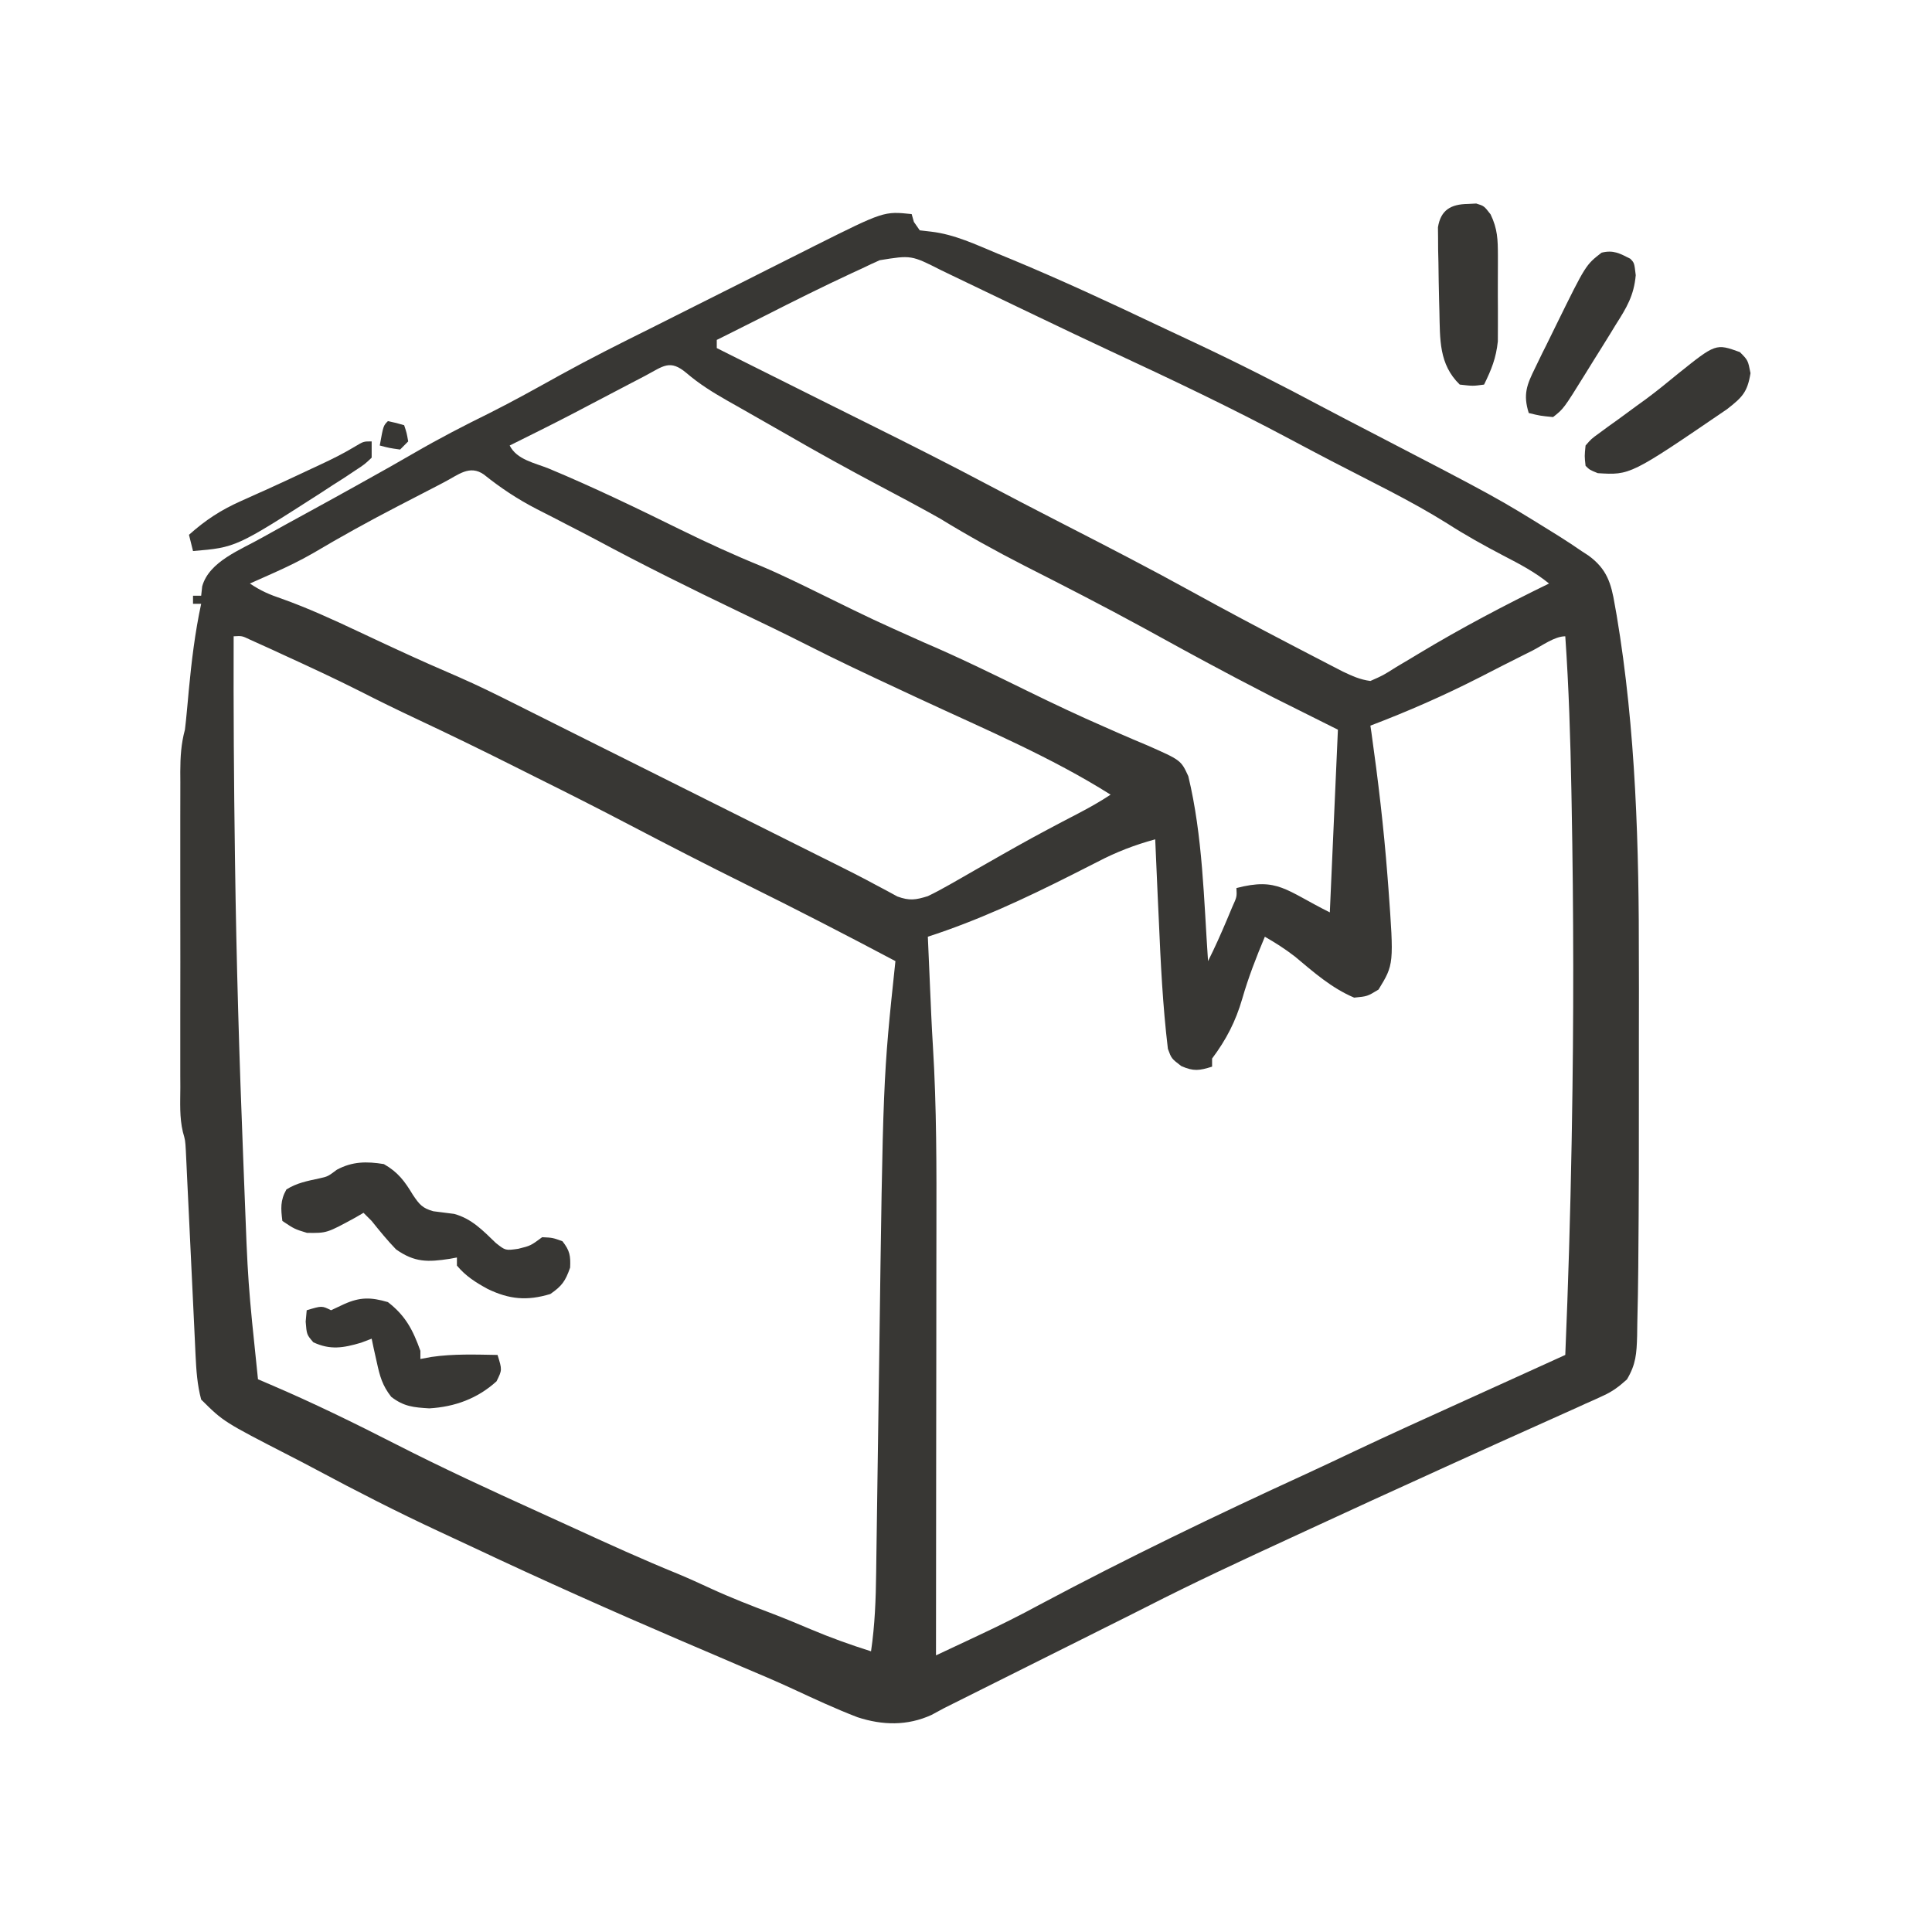 <svg width="32" height="32" viewBox="0 0 32 32" fill="none" xmlns="http://www.w3.org/2000/svg">
<path d="M15.1 3.546C15.112 3.589 15.124 3.632 15.137 3.676C15.169 3.722 15.201 3.768 15.234 3.815C15.297 3.822 15.36 3.829 15.424 3.837C15.814 3.883 16.165 4.052 16.524 4.201C16.604 4.234 16.683 4.267 16.765 4.3C17.583 4.64 18.386 5.013 19.186 5.393C19.388 5.488 19.589 5.583 19.791 5.677C20.513 6.016 21.22 6.375 21.924 6.751C22.168 6.88 22.413 7.007 22.658 7.134C24.791 8.241 24.791 8.241 25.724 8.82C25.767 8.846 25.809 8.873 25.852 8.9C25.968 8.973 26.082 9.049 26.195 9.127C26.233 9.152 26.27 9.176 26.309 9.201C26.615 9.423 26.687 9.662 26.746 10.018C26.761 10.104 26.761 10.104 26.777 10.191C27.097 12.091 27.148 14.047 27.145 15.97C27.145 16.105 27.145 16.241 27.146 16.376C27.146 16.657 27.145 16.938 27.145 17.219C27.145 17.503 27.145 17.787 27.145 18.071C27.146 18.99 27.145 19.909 27.136 20.828C27.136 20.88 27.136 20.933 27.135 20.987C27.132 21.296 27.127 21.605 27.119 21.913C27.118 22.021 27.118 22.021 27.116 22.13C27.107 22.42 27.097 22.596 26.947 22.848C26.815 22.966 26.71 23.047 26.55 23.119C26.503 23.141 26.456 23.163 26.407 23.185C26.359 23.206 26.311 23.227 26.262 23.249C26.218 23.269 26.174 23.289 26.129 23.31C25.984 23.376 25.84 23.441 25.695 23.505C25.104 23.769 24.514 24.036 23.925 24.304C23.829 24.348 23.732 24.392 23.636 24.436C23.031 24.71 22.427 24.987 21.824 25.266C21.671 25.337 21.518 25.407 21.365 25.478C20.566 25.846 19.77 26.216 18.987 26.616C18.768 26.728 18.547 26.837 18.327 26.947C18.238 26.992 18.148 27.037 18.058 27.082C17.251 27.485 16.445 27.889 15.637 28.292C15.568 28.329 15.499 28.367 15.428 28.405C15.028 28.587 14.618 28.578 14.204 28.443C13.839 28.303 13.485 28.138 13.13 27.973C12.849 27.843 12.564 27.723 12.28 27.603C12.162 27.552 12.044 27.502 11.927 27.451C11.72 27.363 11.514 27.274 11.307 27.186C10.143 26.687 8.988 26.172 7.843 25.632C7.655 25.544 7.467 25.456 7.279 25.369C6.584 25.046 5.905 24.699 5.229 24.337C5.087 24.261 4.945 24.187 4.802 24.114C3.703 23.549 3.703 23.549 3.332 23.181C3.267 22.938 3.251 22.698 3.239 22.447C3.235 22.369 3.232 22.29 3.228 22.209C3.224 22.125 3.22 22.041 3.216 21.954C3.21 21.821 3.203 21.688 3.197 21.555C3.183 21.276 3.17 20.996 3.157 20.716C3.146 20.485 3.135 20.254 3.124 20.023C3.115 19.85 3.107 19.677 3.099 19.504C3.095 19.426 3.092 19.348 3.088 19.267C3.085 19.198 3.081 19.129 3.078 19.058C3.068 18.885 3.068 18.885 3.029 18.749C2.971 18.506 2.986 18.256 2.987 18.008C2.987 17.948 2.986 17.887 2.986 17.825C2.986 17.624 2.986 17.424 2.986 17.224C2.986 17.085 2.986 16.945 2.986 16.806C2.986 16.515 2.986 16.223 2.987 15.931C2.987 15.557 2.987 15.183 2.986 14.809C2.986 14.522 2.986 14.234 2.986 13.947C2.986 13.809 2.986 13.671 2.986 13.533C2.986 13.341 2.986 13.148 2.987 12.955C2.987 12.898 2.986 12.841 2.986 12.782C2.987 12.538 2.999 12.321 3.063 12.086C3.075 11.988 3.085 11.89 3.094 11.791C3.102 11.707 3.102 11.707 3.11 11.621C3.115 11.562 3.12 11.504 3.126 11.443C3.172 10.957 3.229 10.479 3.332 10.001C3.287 10.001 3.243 10.001 3.197 10.001C3.197 9.957 3.197 9.913 3.197 9.867C3.242 9.867 3.286 9.867 3.332 9.867C3.337 9.816 3.343 9.765 3.349 9.712C3.463 9.298 3.99 9.105 4.343 8.904C4.601 8.759 4.861 8.617 5.121 8.475C5.382 8.333 5.643 8.188 5.904 8.043C5.954 8.015 6.005 7.987 6.056 7.958C6.327 7.808 6.596 7.656 6.863 7.501C7.27 7.265 7.683 7.051 8.104 6.844C8.503 6.644 8.892 6.426 9.282 6.21C9.771 5.94 10.269 5.69 10.769 5.442C11.01 5.322 11.249 5.201 11.489 5.08C11.758 4.945 12.027 4.81 12.296 4.675C12.434 4.605 12.572 4.536 12.71 4.466C12.913 4.364 13.116 4.262 13.319 4.16C13.41 4.114 13.41 4.114 13.503 4.067C14.642 3.498 14.642 3.498 15.1 3.546ZM14.571 4.31C14.523 4.332 14.475 4.354 14.425 4.376C14.375 4.4 14.324 4.425 14.272 4.449C14.219 4.474 14.165 4.498 14.111 4.523C13.623 4.75 13.141 4.99 12.662 5.234C12.489 5.322 12.315 5.409 12.141 5.496C12.088 5.522 12.035 5.549 11.981 5.576C11.945 5.594 11.909 5.612 11.872 5.63C11.872 5.675 11.872 5.719 11.872 5.765C11.97 5.814 11.97 5.814 12.069 5.864C12.447 6.052 12.824 6.241 13.202 6.43C13.243 6.45 13.284 6.471 13.326 6.492C13.412 6.535 13.497 6.578 13.582 6.62C13.857 6.757 14.131 6.894 14.405 7.03C15.073 7.362 15.738 7.697 16.397 8.047C16.732 8.224 17.068 8.4 17.406 8.573C17.471 8.606 17.471 8.606 17.538 8.641C17.582 8.663 17.626 8.686 17.672 8.71C18.368 9.067 19.063 9.426 19.748 9.804C20.294 10.105 20.844 10.397 21.397 10.685C21.485 10.73 21.573 10.776 21.66 10.822C21.783 10.886 21.906 10.949 22.028 11.013C22.099 11.05 22.17 11.086 22.243 11.124C22.4 11.198 22.527 11.257 22.698 11.279C22.907 11.187 22.907 11.187 23.127 11.048C23.212 10.997 23.297 10.947 23.381 10.897C23.446 10.858 23.446 10.858 23.512 10.818C24.21 10.398 24.925 10.022 25.657 9.665C25.424 9.475 25.166 9.34 24.901 9.203C24.582 9.036 24.272 8.864 23.969 8.669C23.357 8.286 22.697 7.972 22.057 7.638C21.827 7.518 21.597 7.397 21.369 7.275C20.395 6.755 19.401 6.283 18.4 5.818C17.993 5.628 17.587 5.435 17.181 5.24C17.064 5.184 16.946 5.127 16.828 5.071C16.647 4.984 16.467 4.898 16.286 4.811C16.108 4.725 15.931 4.64 15.753 4.555C15.699 4.529 15.645 4.503 15.589 4.476C15.094 4.225 15.094 4.225 14.571 4.31ZM10.683 6.226C10.566 6.287 10.566 6.287 10.447 6.349C10.364 6.392 10.282 6.436 10.199 6.479C10.04 6.563 9.88 6.646 9.72 6.73C9.642 6.771 9.564 6.812 9.484 6.854C9.139 7.033 8.791 7.206 8.442 7.379C8.56 7.614 8.854 7.666 9.09 7.761C9.829 8.069 10.547 8.416 11.266 8.77C11.708 8.987 12.152 9.191 12.609 9.377C12.961 9.526 13.303 9.696 13.646 9.864C14.467 10.267 14.467 10.267 15.301 10.64C15.885 10.889 16.454 11.169 17.024 11.448C17.445 11.654 17.867 11.854 18.297 12.041C18.377 12.076 18.457 12.111 18.54 12.148C18.692 12.214 18.844 12.28 18.997 12.343C19.56 12.591 19.56 12.591 19.682 12.856C19.922 13.851 19.939 14.901 20.009 15.919C20.122 15.695 20.222 15.469 20.32 15.238C20.349 15.167 20.379 15.096 20.41 15.023C20.487 14.854 20.487 14.854 20.479 14.709C21.164 14.531 21.291 14.745 22.026 15.112C22.07 14.113 22.115 13.115 22.16 12.086C21.805 11.908 21.45 11.731 21.084 11.548C20.879 11.442 20.675 11.336 20.471 11.229C20.418 11.201 20.365 11.173 20.311 11.144C19.85 10.9 19.393 10.649 18.937 10.398C18.287 10.043 17.628 9.705 16.968 9.37C16.491 9.126 16.027 8.869 15.57 8.589C15.455 8.524 15.338 8.459 15.221 8.396C15.16 8.363 15.098 8.329 15.035 8.295C14.888 8.216 14.74 8.138 14.593 8.06C14.061 7.778 13.536 7.489 13.015 7.187C12.861 7.099 12.706 7.011 12.552 6.923C12.437 6.858 12.322 6.793 12.208 6.727C12.127 6.682 12.127 6.682 12.045 6.635C11.805 6.498 11.582 6.36 11.372 6.18C11.093 5.944 10.985 6.067 10.683 6.226ZM7.358 7.986C7.317 8.008 7.276 8.029 7.234 8.051C7.146 8.096 7.058 8.142 6.971 8.187C6.84 8.256 6.709 8.323 6.577 8.391C6.106 8.635 5.645 8.89 5.188 9.161C4.971 9.286 4.753 9.391 4.525 9.493C4.451 9.526 4.378 9.559 4.301 9.593C4.248 9.617 4.194 9.641 4.139 9.665C4.323 9.788 4.463 9.848 4.67 9.918C5.101 10.072 5.511 10.26 5.925 10.455C6.079 10.527 6.234 10.6 6.389 10.672C6.464 10.707 6.539 10.742 6.616 10.777C6.943 10.928 7.272 11.074 7.603 11.216C7.914 11.352 8.218 11.502 8.521 11.654C8.618 11.703 8.715 11.751 8.812 11.8C8.862 11.825 8.912 11.85 8.964 11.876C9.207 11.998 9.45 12.119 9.693 12.241C9.794 12.291 9.894 12.341 9.995 12.392C10.046 12.417 10.098 12.443 10.15 12.469C13.382 14.085 13.382 14.085 13.534 14.161C13.631 14.21 13.728 14.258 13.825 14.306C14.04 14.413 14.254 14.521 14.465 14.635C14.536 14.672 14.607 14.71 14.68 14.749C14.741 14.782 14.801 14.815 14.864 14.849C15.065 14.922 15.166 14.906 15.368 14.843C15.491 14.784 15.611 14.719 15.729 14.652C15.798 14.613 15.867 14.573 15.938 14.533C16.011 14.491 16.084 14.449 16.159 14.406C16.31 14.32 16.461 14.234 16.612 14.148C16.686 14.106 16.76 14.064 16.837 14.021C17.172 13.833 17.512 13.653 17.854 13.476C18.041 13.378 18.219 13.279 18.395 13.162C17.407 12.539 16.324 12.083 15.267 11.591C15.202 11.561 15.202 11.561 15.135 11.53C15.047 11.489 14.958 11.447 14.87 11.406C14.365 11.171 13.861 10.934 13.364 10.681C12.993 10.493 12.619 10.313 12.244 10.134C11.445 9.751 10.653 9.359 9.872 8.939C9.708 8.852 9.543 8.767 9.377 8.682C9.32 8.652 9.263 8.623 9.204 8.592C9.096 8.536 8.987 8.481 8.879 8.426C8.565 8.263 8.29 8.08 8.014 7.859C7.777 7.693 7.589 7.867 7.358 7.986ZM3.87 10.539C3.866 11.746 3.874 12.952 3.891 14.158C3.891 14.204 3.892 14.251 3.893 14.298C3.915 15.916 3.963 17.532 4.027 19.149C4.033 19.313 4.04 19.477 4.046 19.641C4.106 21.247 4.106 21.247 4.273 22.845C4.38 22.891 4.38 22.891 4.49 22.938C5.191 23.238 5.872 23.571 6.551 23.918C7.326 24.314 8.115 24.678 8.907 25.037C9.111 25.13 9.315 25.223 9.519 25.316C10.085 25.576 10.651 25.833 11.228 26.068C11.41 26.144 11.588 26.225 11.767 26.308C12.104 26.463 12.448 26.597 12.795 26.728C13.011 26.811 13.223 26.899 13.435 26.989C13.762 27.127 14.089 27.244 14.427 27.351C14.491 26.914 14.507 26.486 14.512 26.045C14.513 25.97 14.514 25.894 14.515 25.817C14.518 25.654 14.52 25.49 14.522 25.327C14.526 25.067 14.53 24.806 14.533 24.546C14.544 23.851 14.554 23.156 14.563 22.462C14.625 17.86 14.625 17.86 14.831 15.919C14.009 15.483 13.184 15.058 12.351 14.646C11.705 14.326 11.065 13.996 10.426 13.662C9.922 13.398 9.415 13.141 8.905 12.888C8.776 12.824 8.647 12.759 8.518 12.694C7.979 12.423 7.437 12.16 6.89 11.903C6.58 11.757 6.272 11.607 5.967 11.451C5.547 11.239 5.121 11.042 4.693 10.846C4.628 10.816 4.562 10.786 4.494 10.754C4.433 10.726 4.371 10.699 4.308 10.67C4.252 10.645 4.197 10.62 4.14 10.594C4.008 10.531 4.008 10.531 3.87 10.539ZM25.384 10.775C25.336 10.799 25.288 10.823 25.238 10.848C24.994 10.97 24.75 11.094 24.508 11.219C23.916 11.521 23.319 11.783 22.698 12.019C22.704 12.056 22.709 12.094 22.715 12.133C22.826 12.92 22.919 13.706 22.98 14.498C22.985 14.57 22.991 14.643 22.997 14.717C23.088 15.972 23.088 15.972 22.833 16.39C22.648 16.503 22.648 16.503 22.429 16.524C22.055 16.366 21.76 16.104 21.45 15.845C21.289 15.72 21.126 15.616 20.95 15.515C20.808 15.853 20.677 16.189 20.576 16.541C20.466 16.919 20.311 17.219 20.076 17.533C20.076 17.577 20.076 17.622 20.076 17.667C19.865 17.733 19.77 17.748 19.565 17.657C19.403 17.533 19.403 17.533 19.344 17.372C19.258 16.658 19.224 15.944 19.193 15.225C19.187 15.097 19.181 14.968 19.175 14.839C19.161 14.527 19.148 14.214 19.134 13.902C18.793 13.995 18.489 14.112 18.176 14.276C18.081 14.324 17.987 14.372 17.892 14.42C17.842 14.445 17.793 14.47 17.742 14.496C16.968 14.886 16.194 15.247 15.368 15.515C15.378 15.745 15.388 15.975 15.398 16.205C15.401 16.267 15.403 16.33 15.406 16.394C15.41 16.492 15.41 16.492 15.415 16.592C15.418 16.662 15.42 16.732 15.424 16.804C15.432 16.979 15.441 17.154 15.452 17.328C15.514 18.339 15.512 19.35 15.51 20.363C15.509 20.612 15.509 20.861 15.509 21.11C15.509 21.579 15.508 22.048 15.508 22.517C15.507 23.052 15.507 23.587 15.506 24.122C15.506 25.221 15.505 26.319 15.503 27.418C15.687 27.332 15.871 27.245 16.055 27.159C16.132 27.123 16.132 27.123 16.212 27.085C16.556 26.924 16.896 26.755 17.23 26.573C18.671 25.805 20.14 25.097 21.624 24.417C21.891 24.294 22.156 24.169 22.421 24.043C23.027 23.756 23.639 23.48 24.25 23.203C24.593 23.048 24.936 22.892 25.279 22.736C25.494 22.638 25.71 22.54 25.926 22.442C25.975 21.272 26.01 20.103 26.031 18.932C26.032 18.855 26.034 18.777 26.035 18.697C26.067 16.898 26.065 15.103 26.031 13.305C26.03 13.233 26.029 13.16 26.027 13.086C26.011 12.236 25.985 11.388 25.926 10.539C25.75 10.539 25.543 10.694 25.384 10.775Z" fill="#383734"></path>
<path d="M6.358 19.281C6.595 19.416 6.704 19.567 6.841 19.794C6.946 19.949 6.995 20.011 7.177 20.062C7.292 20.077 7.407 20.092 7.522 20.106C7.813 20.185 7.998 20.381 8.212 20.587C8.372 20.714 8.372 20.714 8.584 20.684C8.789 20.633 8.789 20.633 8.98 20.492C9.153 20.5 9.153 20.5 9.316 20.559C9.438 20.714 9.452 20.799 9.443 20.996C9.365 21.217 9.31 21.299 9.115 21.433C8.731 21.549 8.437 21.523 8.077 21.349C7.879 21.241 7.713 21.136 7.568 20.962C7.568 20.918 7.568 20.873 7.568 20.828C7.529 20.835 7.49 20.842 7.45 20.85C7.089 20.905 6.869 20.913 6.559 20.693C6.415 20.544 6.286 20.385 6.156 20.223C6.112 20.178 6.067 20.134 6.021 20.088C5.957 20.126 5.957 20.126 5.891 20.164C5.413 20.425 5.413 20.425 5.084 20.42C4.878 20.357 4.878 20.357 4.677 20.223C4.651 20.02 4.641 19.882 4.744 19.701C4.917 19.593 5.085 19.562 5.284 19.519C5.429 19.487 5.429 19.487 5.58 19.374C5.837 19.236 6.073 19.235 6.358 19.281Z" fill="#383734"></path>
<path d="M6.425 21.567C6.721 21.796 6.84 22.032 6.963 22.374C6.963 22.419 6.963 22.463 6.963 22.509C7.024 22.498 7.085 22.487 7.148 22.475C7.51 22.422 7.875 22.436 8.241 22.442C8.318 22.69 8.318 22.69 8.224 22.879C7.91 23.164 7.534 23.302 7.111 23.327C6.851 23.311 6.69 23.298 6.48 23.136C6.332 22.947 6.291 22.794 6.24 22.559C6.224 22.487 6.207 22.414 6.191 22.34C6.179 22.285 6.168 22.23 6.156 22.173C6.098 22.195 6.039 22.217 5.979 22.24C5.687 22.326 5.47 22.364 5.189 22.232C5.08 22.105 5.08 22.105 5.063 21.891C5.069 21.829 5.074 21.766 5.08 21.702C5.332 21.626 5.332 21.626 5.483 21.702C5.554 21.669 5.625 21.635 5.698 21.601C5.963 21.482 6.142 21.484 6.425 21.567Z" fill="#383734"></path>
<path d="M24.312 3.378C24.358 3.376 24.404 3.373 24.451 3.371C24.581 3.411 24.581 3.411 24.689 3.551C24.805 3.793 24.809 3.967 24.81 4.234C24.81 4.304 24.81 4.304 24.81 4.374C24.81 4.472 24.81 4.569 24.809 4.666C24.808 4.814 24.809 4.962 24.81 5.109C24.81 5.204 24.81 5.299 24.81 5.394C24.809 5.48 24.809 5.566 24.809 5.654C24.779 5.935 24.704 6.118 24.581 6.37C24.396 6.395 24.396 6.395 24.178 6.37C23.831 6.033 23.852 5.621 23.841 5.16C23.84 5.099 23.838 5.038 23.836 4.975C23.831 4.766 23.827 4.557 23.825 4.348C23.823 4.28 23.822 4.211 23.82 4.14C23.82 4.075 23.82 4.01 23.819 3.943C23.819 3.884 23.818 3.825 23.817 3.765C23.863 3.476 24.034 3.382 24.312 3.378Z" fill="#383734"></path>
<path d="M28.818 5.832C28.952 5.967 28.952 5.967 28.994 6.181C28.942 6.5 28.855 6.581 28.607 6.776C27.003 7.871 27.003 7.871 26.464 7.837C26.329 7.782 26.329 7.782 26.262 7.715C26.244 7.555 26.244 7.555 26.262 7.379C26.357 7.269 26.357 7.269 26.489 7.174C26.537 7.138 26.585 7.102 26.635 7.066C26.712 7.01 26.712 7.01 26.792 6.954C26.897 6.877 27.003 6.8 27.108 6.722C27.159 6.685 27.21 6.648 27.263 6.61C27.443 6.477 27.615 6.336 27.788 6.194C28.419 5.688 28.419 5.688 28.818 5.832Z" fill="#383734"></path>
<path d="M27.002 4.285C27.069 4.353 27.069 4.353 27.093 4.558C27.063 4.896 26.942 5.096 26.762 5.378C26.732 5.428 26.701 5.478 26.67 5.529C26.58 5.676 26.488 5.821 26.397 5.967C26.349 6.044 26.302 6.121 26.254 6.198C25.899 6.77 25.899 6.77 25.724 6.908C25.51 6.887 25.51 6.887 25.321 6.841C25.224 6.532 25.288 6.374 25.429 6.089C25.467 6.01 25.506 5.931 25.545 5.849C25.566 5.808 25.586 5.768 25.607 5.726C25.669 5.602 25.73 5.478 25.79 5.353C26.265 4.388 26.265 4.388 26.527 4.185C26.722 4.137 26.827 4.196 27.002 4.285Z" fill="#383734"></path>
<path d="M6.156 7.311C6.156 7.4 6.156 7.489 6.156 7.58C6.042 7.689 6.042 7.689 5.882 7.794C5.824 7.833 5.765 7.872 5.705 7.912C5.642 7.952 5.578 7.993 5.513 8.034C5.449 8.076 5.385 8.118 5.319 8.161C3.907 9.067 3.907 9.067 3.197 9.127C3.175 9.038 3.153 8.95 3.13 8.858C3.404 8.614 3.653 8.45 3.991 8.299C4.08 8.259 4.169 8.219 4.257 8.179C4.303 8.158 4.349 8.138 4.397 8.117C4.651 8.002 4.903 7.884 5.156 7.765C5.203 7.743 5.251 7.721 5.3 7.698C5.5 7.605 5.689 7.511 5.878 7.397C6.021 7.311 6.021 7.311 6.156 7.311Z" fill="#383734"></path>
<path d="M6.425 6.975C6.564 7.005 6.564 7.005 6.694 7.043C6.736 7.169 6.736 7.169 6.761 7.311C6.717 7.356 6.672 7.4 6.627 7.446C6.45 7.421 6.45 7.421 6.29 7.379C6.349 7.051 6.349 7.051 6.425 6.975Z" fill="#383734"></path>
</svg>
